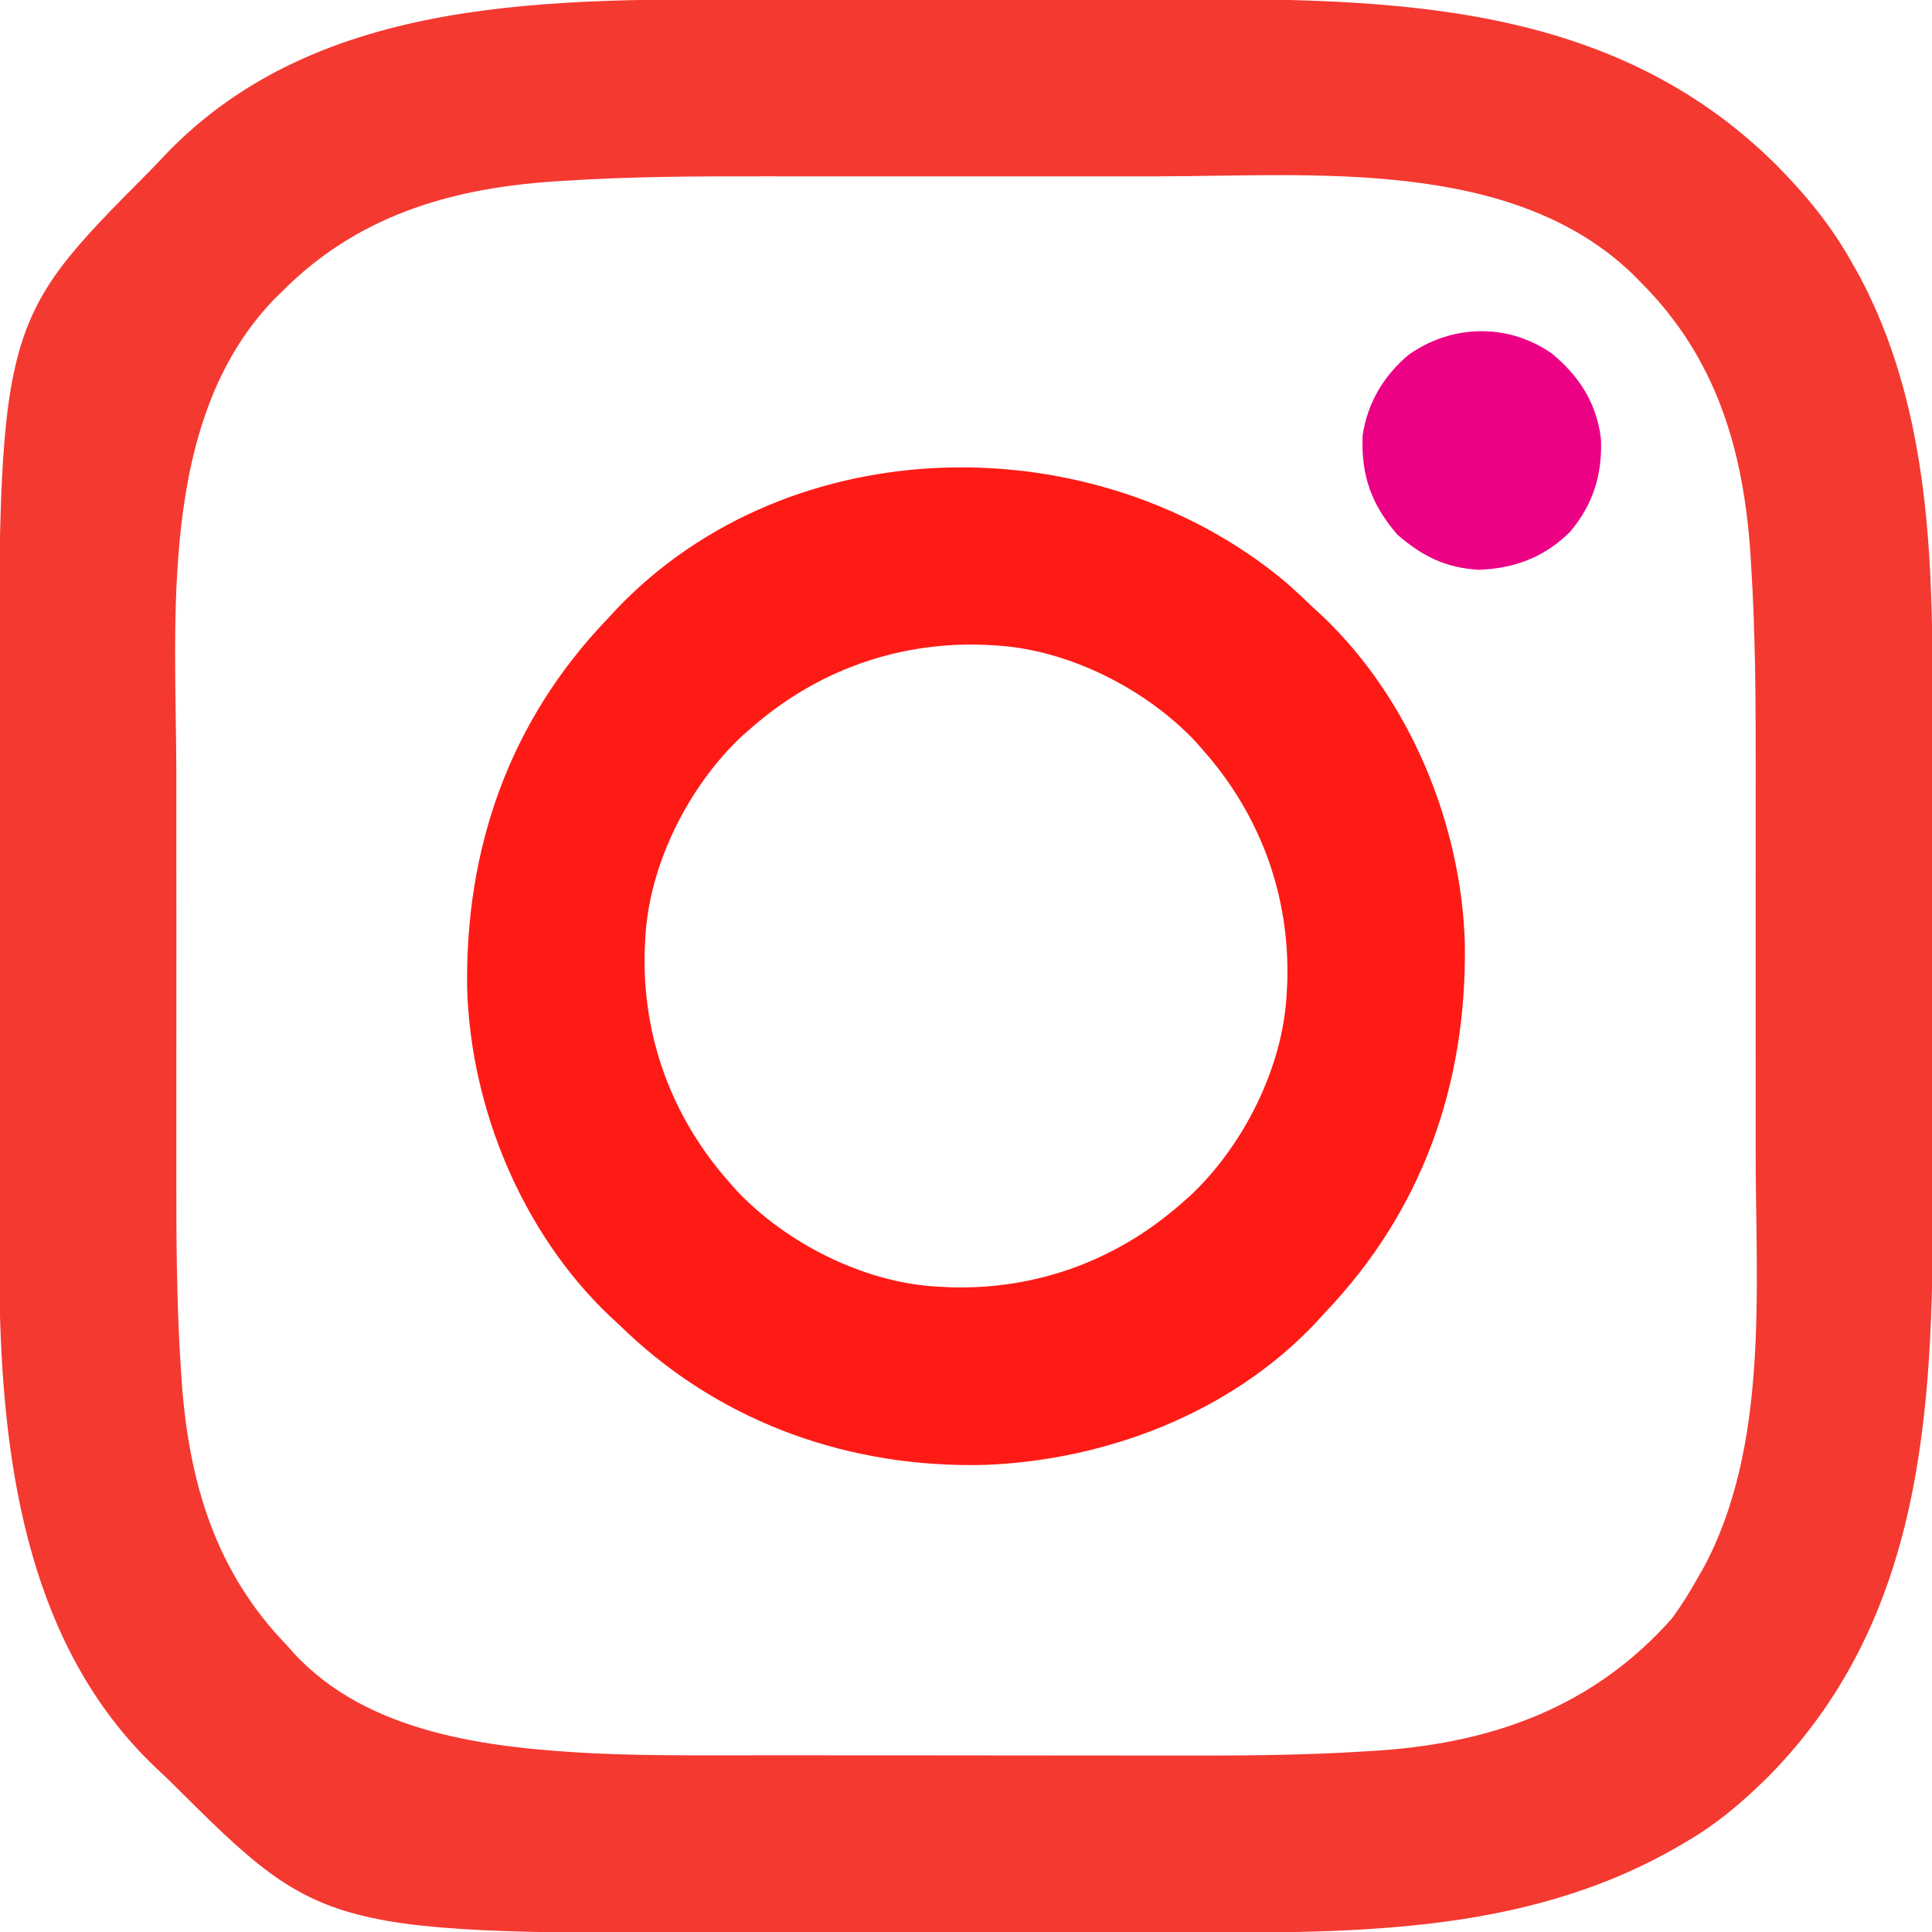 <?xml version="1.0" encoding="UTF-8"?>
<svg version="1.1" xmlns="http://www.w3.org/2000/svg" width="512" height="512">
<path d="M0 0 C2.972 -0.001 5.945 -0.003 8.917 -0.005 C19.348 -0.015 29.779 -0.019 40.209 -0.018 C49.833 -0.017 59.457 -0.028 69.081 -0.044 C77.425 -0.057 85.768 -0.062 94.111 -0.062 C99.058 -0.061 104.005 -0.064 108.952 -0.075 C166.785 -0.192 224.641 0.48 268.316 43.687 C276.506 51.968 283.087 59.955 288.77 70.167 C289.365 71.223 289.961 72.279 290.574 73.366 C308.354 106.753 309.928 145.028 309.915 182.02 C309.918 183.805 309.921 185.59 309.925 187.375 C309.934 192.161 309.936 196.947 309.937 201.733 C309.938 204.743 309.94 207.753 309.942 210.764 C309.952 221.323 309.956 231.882 309.955 242.441 C309.954 252.189 309.965 261.938 309.981 271.686 C309.994 280.132 309.999 288.578 309.998 297.024 C309.998 302.034 310.001 307.044 310.012 312.054 C310.126 369.334 309.246 427.464 266.52 470.855 C259.765 477.543 253.018 483.371 244.77 488.167 C244.087 488.57 243.405 488.973 242.702 489.387 C201.188 513.52 154.021 512.328 107.539 512.335 C104.567 512.335 101.594 512.337 98.622 512.34 C88.191 512.349 77.761 512.353 67.33 512.353 C57.706 512.352 48.082 512.362 38.458 512.378 C30.115 512.392 21.772 512.397 13.428 512.396 C8.481 512.396 3.534 512.398 -1.413 512.409 C-116.517 512.643 -116.517 512.643 -156.735 472.643 C-158.176 471.221 -159.652 469.836 -161.129 468.452 C-194.124 436.982 -201.233 390.324 -202.288 346.776 C-202.377 341.289 -202.378 335.802 -202.376 330.314 C-202.379 328.529 -202.382 326.744 -202.386 324.959 C-202.395 320.173 -202.397 315.387 -202.398 310.601 C-202.398 307.591 -202.401 304.581 -202.403 301.571 C-202.412 291.012 -202.417 280.453 -202.416 269.894 C-202.415 260.145 -202.426 250.397 -202.441 240.648 C-202.455 232.202 -202.46 223.757 -202.459 215.311 C-202.459 210.3 -202.462 205.29 -202.472 200.28 C-202.701 85.876 -202.701 85.876 -162.706 45.662 C-161.285 44.222 -159.899 42.746 -158.516 41.269 C-117.61 -1.619 -54.75 0.007 0 0 Z M-52.605 48.074 C-53.836 48.154 -55.067 48.234 -56.335 48.316 C-83.53 50.285 -107.617 57.581 -127.23 77.167 C-128.046 77.972 -128.862 78.776 -129.703 79.605 C-160.454 111.674 -155.557 164.18 -155.499 205.233 C-155.494 210.042 -155.499 214.85 -155.502 219.659 C-155.505 227.724 -155.501 235.788 -155.491 243.853 C-155.48 253.084 -155.484 262.315 -155.495 271.546 C-155.504 279.572 -155.505 287.598 -155.5 295.623 C-155.497 300.373 -155.496 305.123 -155.503 309.872 C-155.525 327.453 -155.46 344.992 -154.323 362.542 C-154.244 363.773 -154.164 365.004 -154.082 366.272 C-152.15 392.946 -145.183 416.624 -126.23 436.167 C-125.692 436.78 -125.153 437.392 -124.598 438.023 C-104.756 459.808 -72.27 463.41 -44.627 464.837 C-29.195 465.521 -13.724 465.332 1.72 465.335 C4.596 465.335 7.472 465.337 10.348 465.34 C20.441 465.349 30.533 465.353 40.625 465.353 C49.938 465.352 59.25 465.362 68.562 465.378 C76.634 465.392 84.706 465.397 92.778 465.396 C97.565 465.396 102.352 465.398 107.138 465.409 C124.835 465.446 142.491 465.409 160.157 464.266 C161.999 464.147 161.999 464.147 163.877 464.026 C194.095 461.833 220.25 452.24 240.77 429.167 C243.387 425.638 245.632 422.003 247.77 418.167 C248.218 417.391 248.667 416.615 249.129 415.816 C266.569 383.627 263.089 341.907 263.038 306.437 C263.033 301.69 263.038 296.943 263.041 292.197 C263.045 284.236 263.04 276.276 263.03 268.316 C263.019 259.209 263.023 250.102 263.034 240.995 C263.043 233.072 263.044 225.149 263.039 217.226 C263.036 212.54 263.035 207.853 263.042 203.167 C263.064 185.526 262.963 167.931 261.862 150.32 C261.783 149.04 261.703 147.761 261.621 146.443 C259.719 119.104 252.464 94.889 232.77 75.167 C231.965 74.351 231.161 73.535 230.332 72.695 C198.262 41.944 145.757 46.84 104.704 46.899 C99.895 46.904 95.087 46.899 90.278 46.896 C82.213 46.892 74.149 46.897 66.084 46.907 C56.853 46.917 47.622 46.914 38.39 46.903 C30.365 46.894 22.339 46.893 14.313 46.898 C9.564 46.901 4.814 46.901 0.065 46.895 C-17.516 46.873 -35.055 46.938 -52.605 48.074 Z " fill="#F43931" transform="translate(202.23,-0.167)"/>
<path d="M0 0 C2.485 2.186 4.888 4.433 7.277 6.723 C8.097 7.479 8.917 8.236 9.762 9.016 C32.894 31.034 46.522 63.964 47.48 95.746 C48.025 133.054 36.276 166.55 10.277 193.723 C9.555 194.519 8.834 195.316 8.09 196.137 C-14.352 220.019 -47.367 232.701 -79.711 233.938 C-114.948 234.821 -148.476 223.222 -174.363 198.984 C-175.142 198.238 -175.92 197.492 -176.723 196.723 C-177.952 195.588 -177.952 195.588 -179.207 194.43 C-202.339 172.411 -215.967 139.481 -216.926 107.699 C-217.47 70.416 -205.738 36.861 -179.723 9.723 C-178.966 8.903 -178.209 8.083 -177.43 7.238 C-131.223 -41.305 -50.271 -42.048 0 0 Z M-141.723 38.723 C-142.484 39.389 -143.246 40.056 -144.031 40.742 C-158.304 54.075 -168.871 75.135 -169.723 94.723 C-169.774 95.723 -169.826 96.723 -169.879 97.754 C-170.493 120.467 -162.753 141.636 -147.723 158.723 C-146.723 159.865 -146.723 159.865 -145.703 161.031 C-132.37 175.304 -111.31 185.871 -91.723 186.723 C-90.722 186.774 -89.722 186.826 -88.691 186.879 C-65.978 187.493 -44.809 179.753 -27.723 164.723 C-26.961 164.056 -26.199 163.39 -25.414 162.703 C-11.141 149.37 -0.574 128.31 0.277 108.723 C0.329 107.722 0.38 106.722 0.434 105.691 C1.047 82.978 -6.692 61.809 -21.723 44.723 C-22.389 43.961 -23.056 43.199 -23.742 42.414 C-37.075 28.141 -58.135 17.574 -77.723 16.723 C-78.723 16.671 -79.723 16.62 -80.754 16.566 C-103.467 15.953 -124.636 23.692 -141.723 38.723 Z " fill="#FE1B16" transform="translate(340.723,154.277)"/>
<path d="M0 0 C7.314 5.999 11.94 13.28 13.031 22.754 C13.384 32.147 10.912 40.069 4.82 47.27 C-1.982 53.982 -9.758 56.932 -19.25 57.312 C-28.179 56.824 -34.264 53.742 -40.938 48 C-47.802 40.023 -50.609 32.328 -50.129 21.605 C-48.827 13.08 -44.569 5.909 -38 0.375 C-26.538 -7.779 -11.613 -8.118 0 0 Z " fill="#EC0084" transform="translate(411.25,93.688)"/>
</svg>
